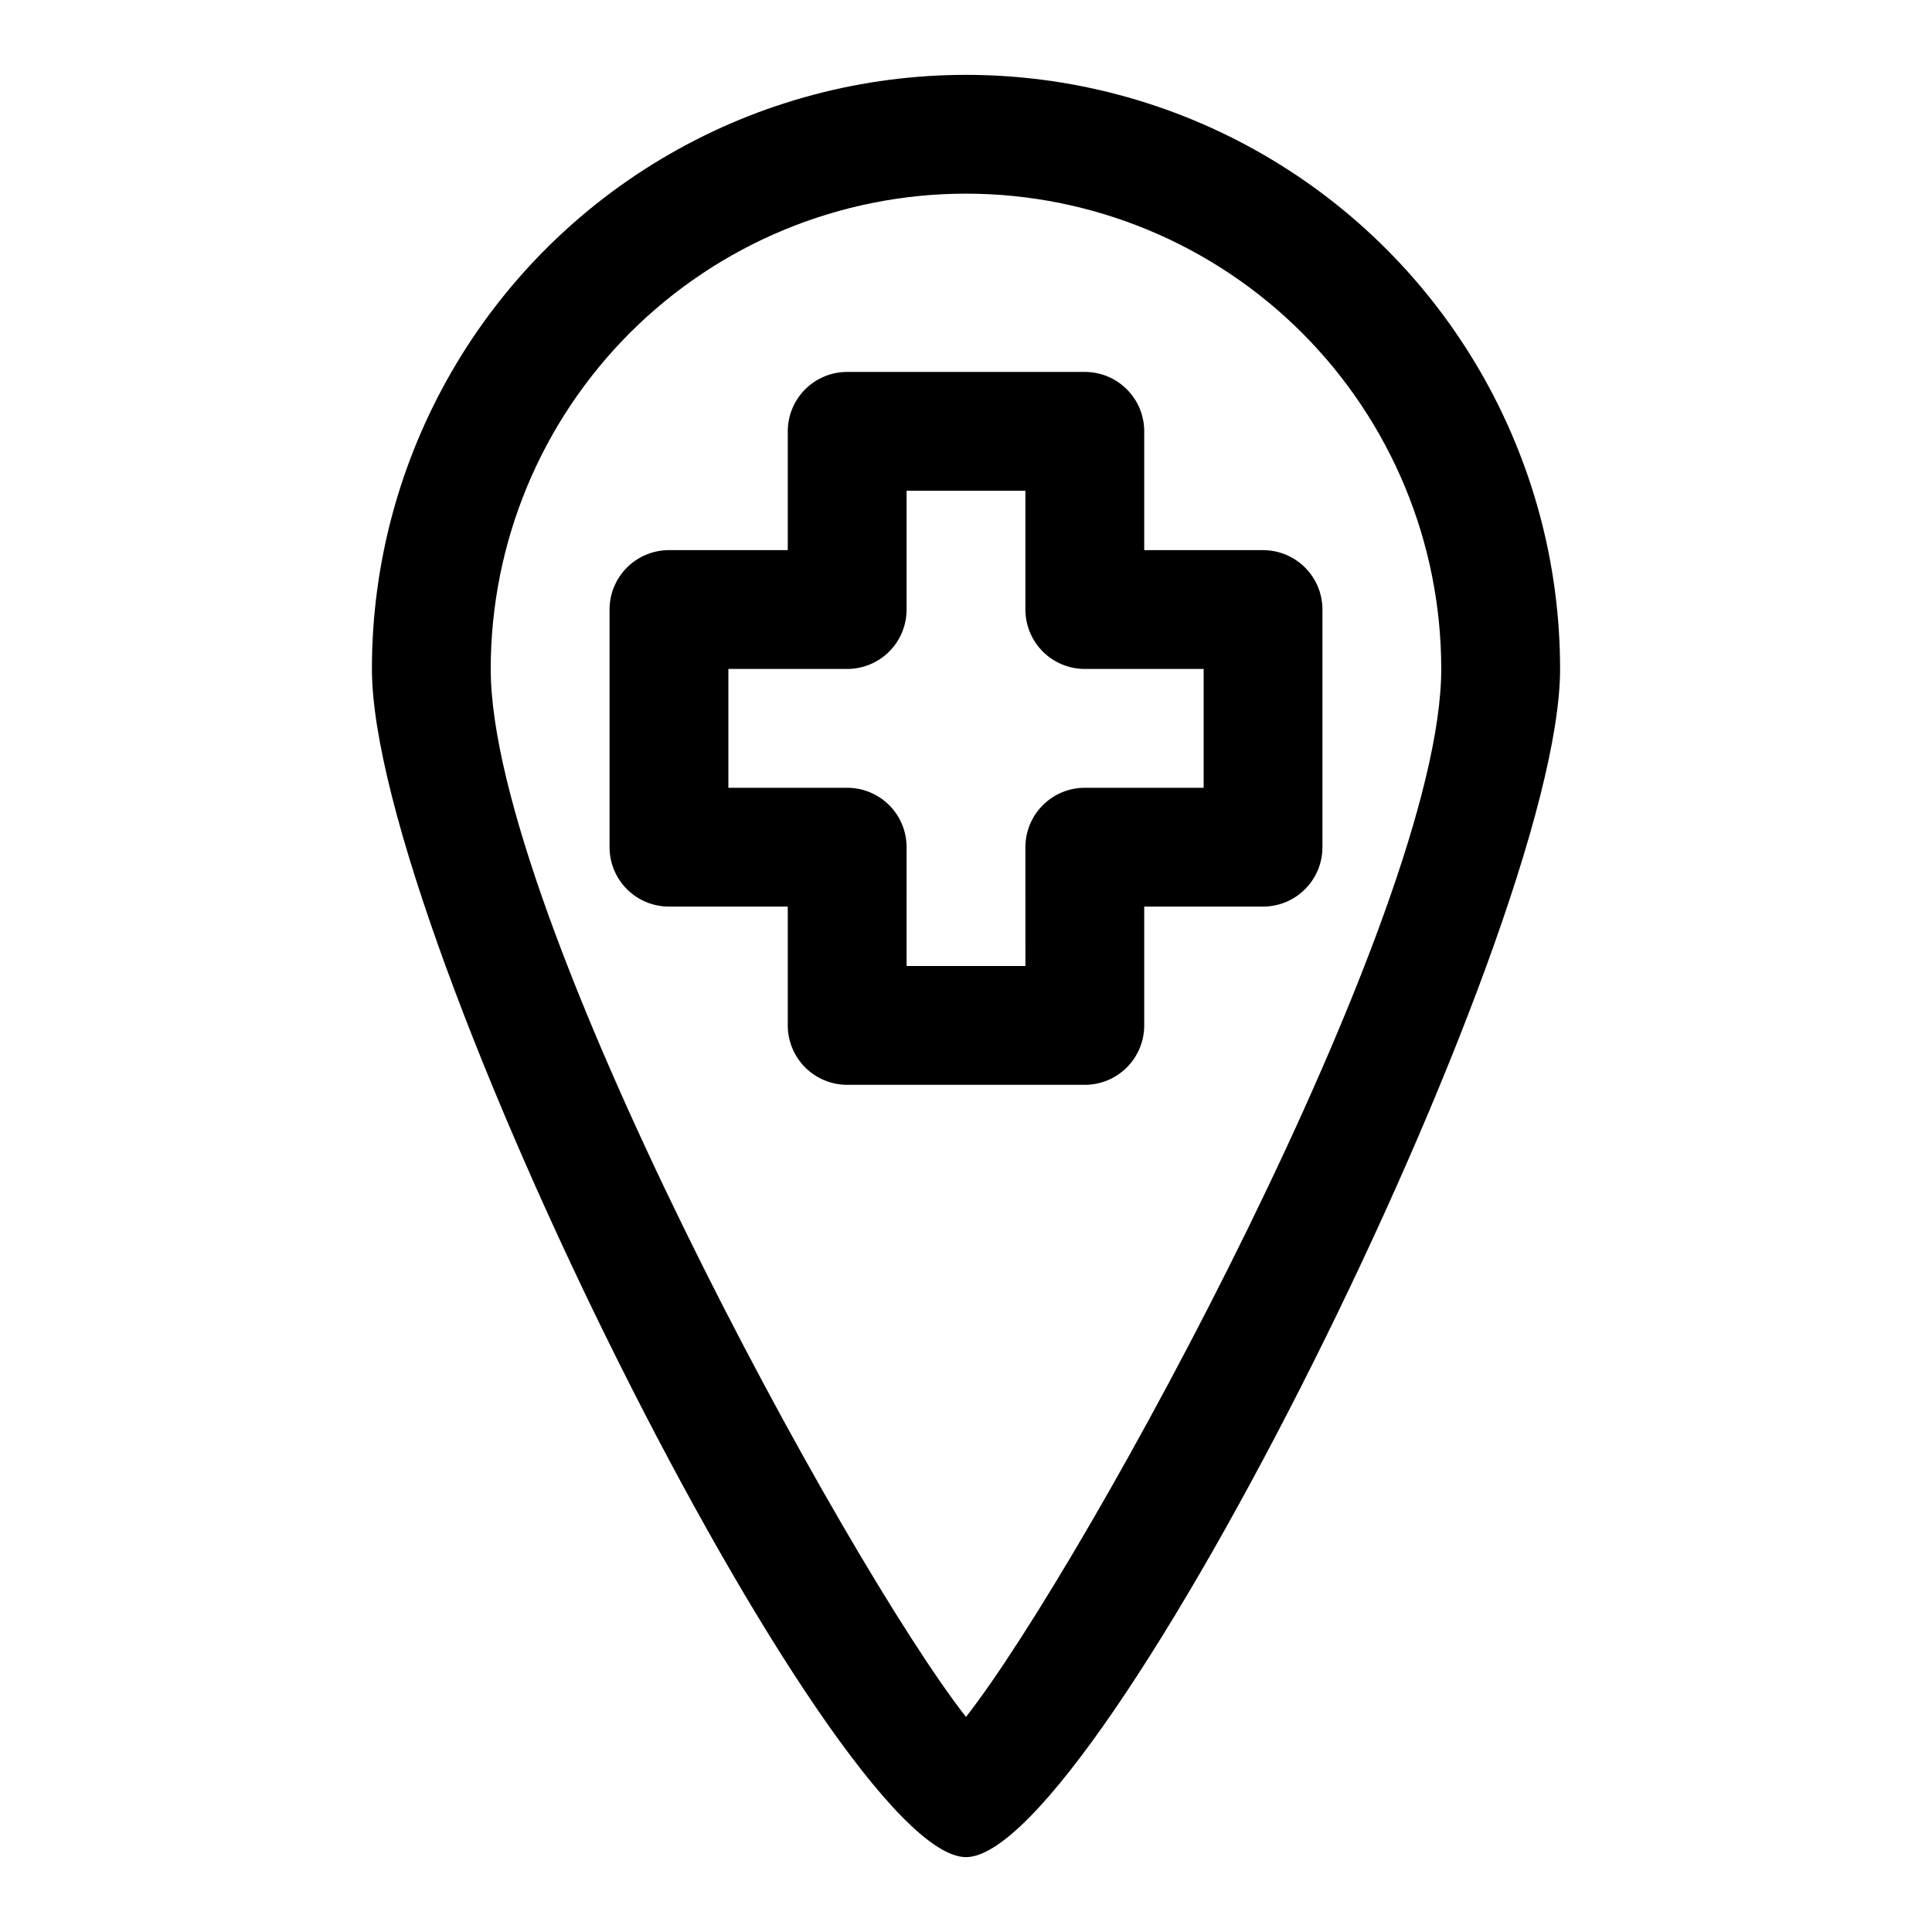 <?xml version="1.0" encoding="UTF-8"?>
<!-- Uploaded to: SVG Repo, www.svgrepo.com, Generator: SVG Repo Mixer Tools -->
<svg fill="#000000" width="800px" height="800px" version="1.1" viewBox="144 144 512 512" xmlns="http://www.w3.org/2000/svg">
 <g>
  <path d="m400 636.16c-35.27 0-157.44-244.19-157.44-314.88 0-56.246 30.008-108.22 78.719-136.35 48.715-28.121 108.73-28.121 157.44 0 48.711 28.125 78.719 80.102 78.719 136.35 0 70.691-122.17 314.88-157.44 314.88zm0-440.84c-33.406 0-65.441 13.273-89.062 36.891-23.621 23.621-36.891 55.66-36.891 89.062 0 64.867 94.465 237.58 125.95 277.73 31.488-40.148 125.95-212.86 125.95-277.73h-0.004c0-33.402-13.27-65.441-36.891-89.062-23.617-23.617-55.656-36.891-89.059-36.891z"/>
  <path d="m431.49 431.49h-62.977c-4.176 0-8.18-1.66-11.133-4.613s-4.613-6.957-4.613-11.133v-31.488h-31.488c-4.176 0-8.18-1.656-11.133-4.609s-4.609-6.957-4.609-11.133v-62.977c0-4.176 1.656-8.18 4.609-11.133s6.957-4.613 11.133-4.613h31.488v-31.488c0-4.176 1.66-8.18 4.613-11.133s6.957-4.609 11.133-4.609h62.977c4.176 0 8.18 1.656 11.133 4.609 2.949 2.953 4.609 6.957 4.609 11.133v31.488h31.488c4.176 0 8.18 1.66 11.133 4.613 2.953 2.953 4.609 6.957 4.609 11.133v62.977c0 4.176-1.656 8.18-4.609 11.133-2.953 2.953-6.957 4.609-11.133 4.609h-31.488v31.488c0 4.176-1.66 8.18-4.609 11.133-2.953 2.953-6.957 4.613-11.133 4.613zm-47.23-31.488h31.488l-0.004-31.488c0-4.176 1.66-8.18 4.613-11.133 2.949-2.953 6.957-4.613 11.133-4.613h31.488v-31.488h-31.488c-4.176 0-8.184-1.656-11.133-4.609-2.953-2.953-4.613-6.957-4.613-11.133v-31.488h-31.488v31.488c0 4.176-1.656 8.18-4.609 11.133s-6.957 4.609-11.133 4.609h-31.488v31.488h31.488c4.176 0 8.18 1.66 11.133 4.613s4.609 6.957 4.609 11.133z"/>
 </g>
</svg>